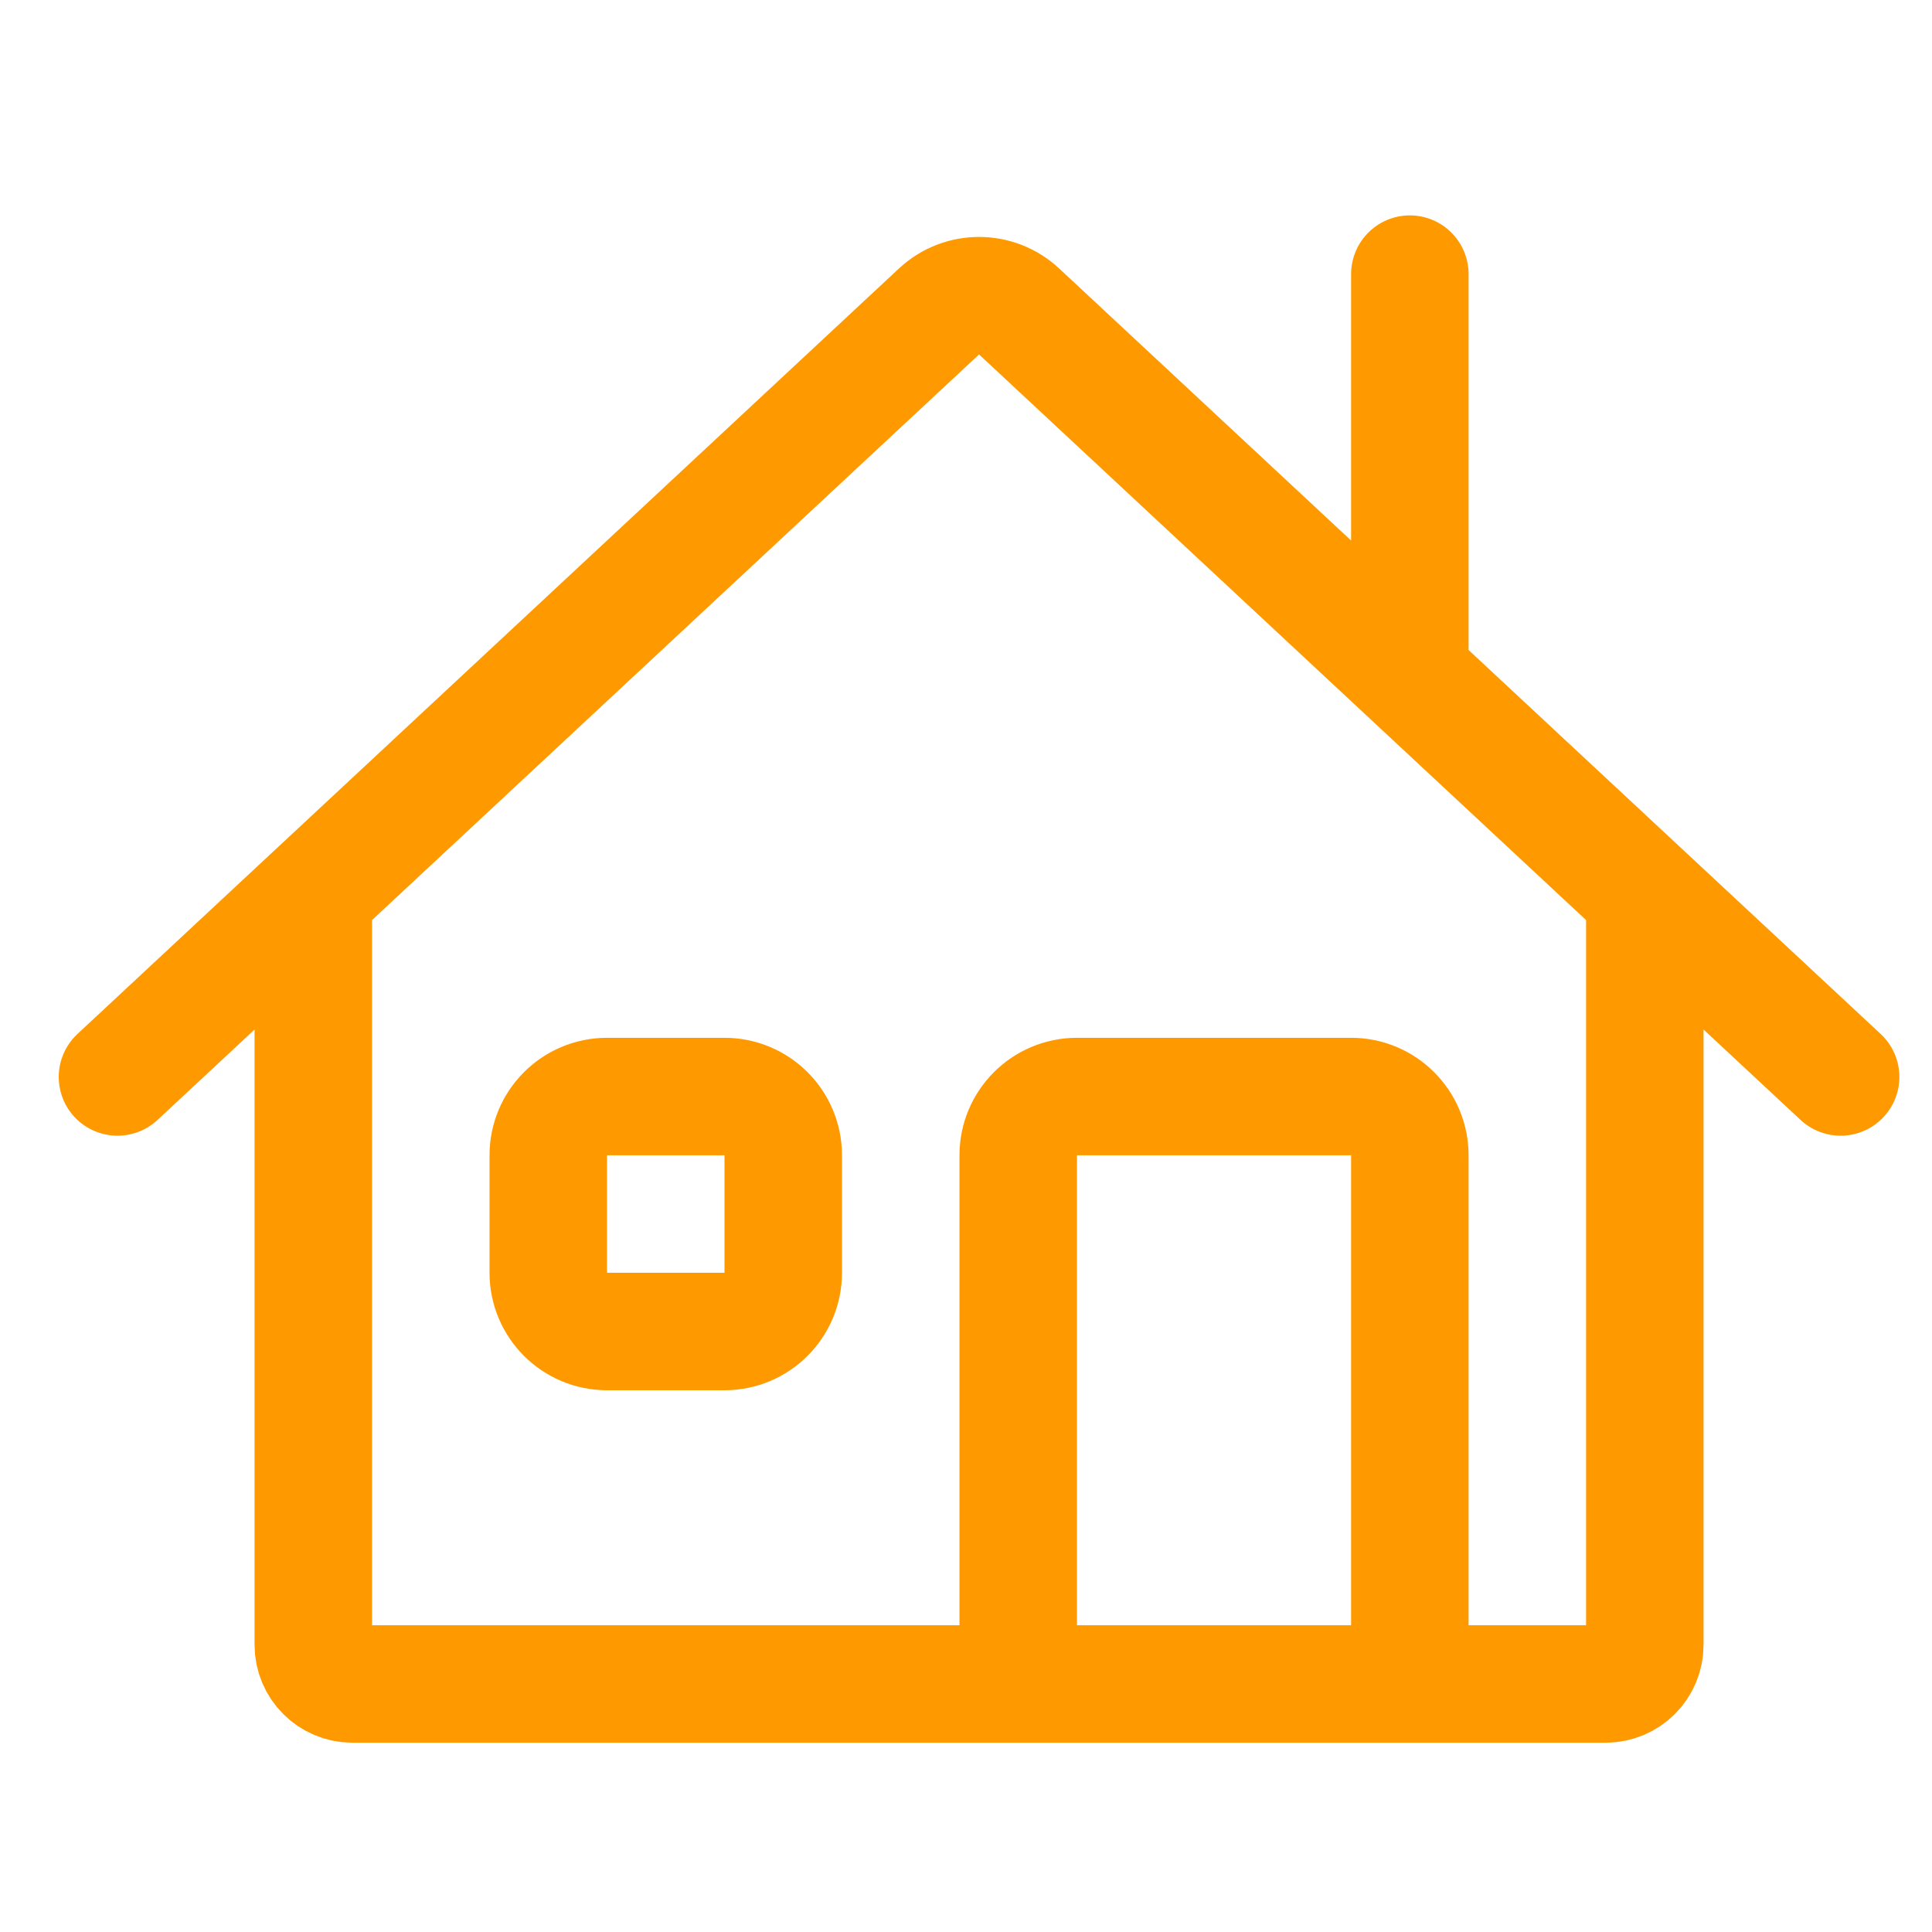 <?xml version="1.0" encoding="UTF-8"?> <svg xmlns="http://www.w3.org/2000/svg" width="37" height="37" viewBox="0 0 37 37" fill="none"> <path d="M31.5 17.625V31.5C31.5 31.914 31.164 32.25 30.75 32.25H6.75C6.336 32.25 6 31.914 6 31.5V17.25M2.25 20.625L17.983 5.965C18.415 5.562 19.085 5.562 19.517 5.965L27 12.938M27 12.938L35.25 20.625M27 12.938V5.25M15 24.375V22.125C15 21.504 14.496 21 13.875 21H11.625C11.004 21 10.5 21.504 10.5 22.125V24.375C10.5 24.996 11.004 25.5 11.625 25.5H13.875C14.496 25.5 15 24.996 15 24.375ZM20.625 32.25H25.875C26.496 32.25 27 31.746 27 31.125V22.125C27 21.504 26.496 21 25.875 21H20.625C20.004 21 19.5 21.504 19.5 22.125V31.125C19.5 31.746 20.004 32.25 20.625 32.25Z" stroke="#FF9900" stroke-width="2.25" stroke-linecap="round"></path> </svg> 